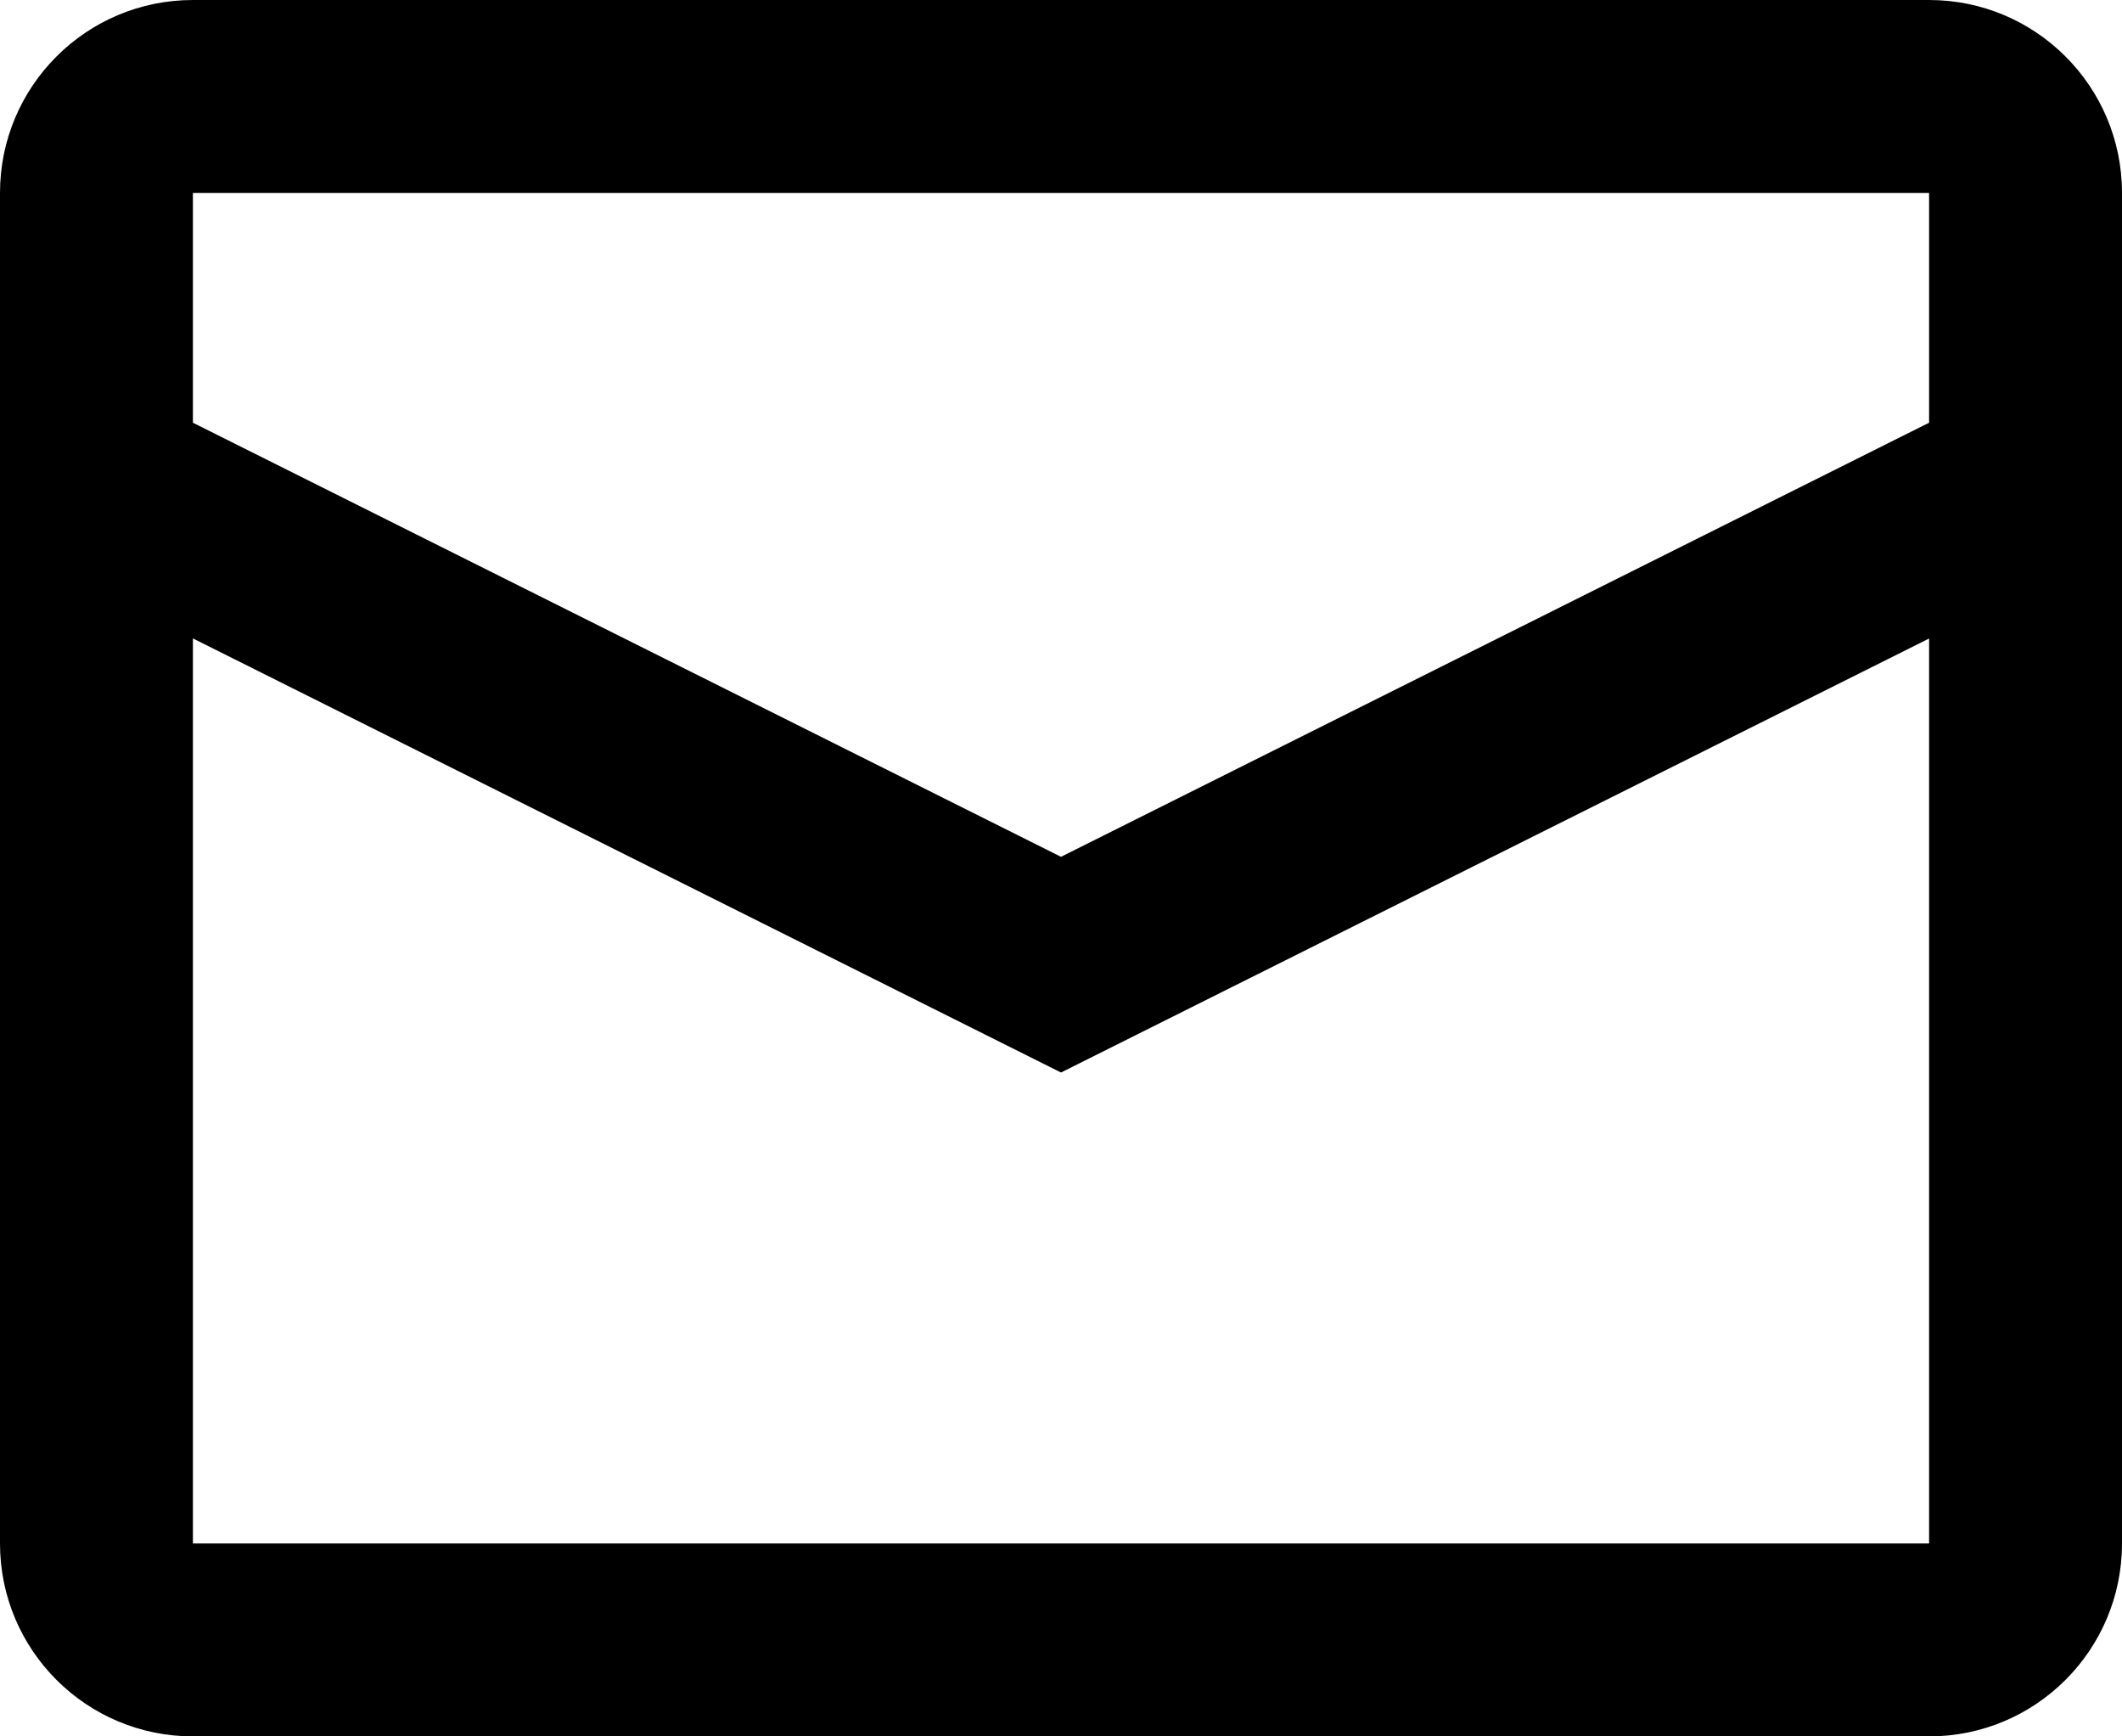 <svg width="22" height="18" viewBox="0 0 22 18" fill="none" xmlns="http://www.w3.org/2000/svg">
<path d="M20 4.382V2H2V4.382L11 8.882L20 4.382ZM20 6.619L11 11.118L2 6.618V16H20V6.619ZM2 0H20C21.105 0 22 0.895 22 2V16C22 17.105 21.105 18 20 18H2C0.895 18 0 17.105 0 16V2C0 0.895 0.895 0 2 0Z" fill="black"/>
</svg>
